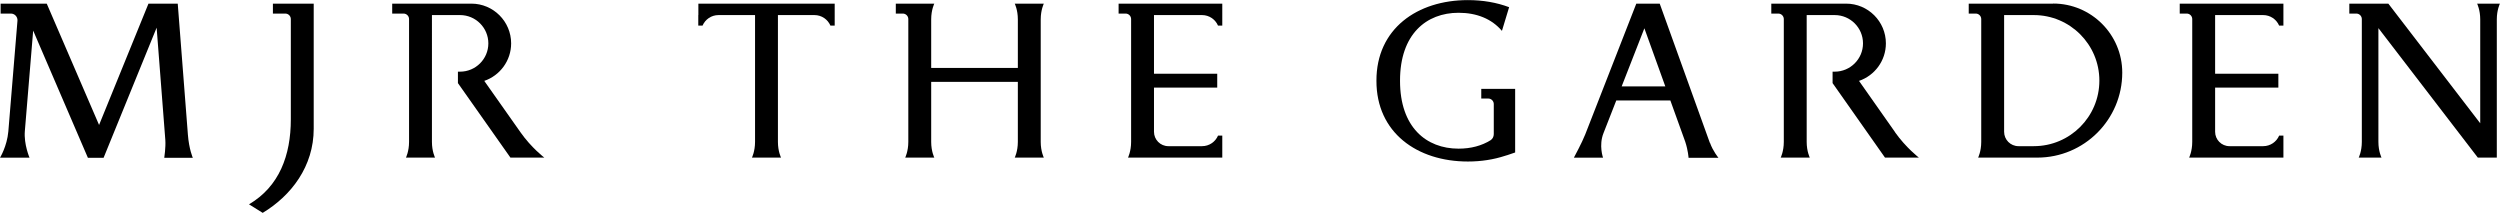 <?xml version="1.0" encoding="UTF-8"?>
<svg id="_レイヤー_2" data-name="レイヤー 2" xmlns="http://www.w3.org/2000/svg" viewBox="0 0 281.87 24">
  <defs>
    <style>
      .cls-1 {
        fill: #000;
        stroke-width: 0px;
      }
    </style>
  </defs>
  <g id="_テキスト" data-name="テキスト">
    <g>
      <g>
        <path class="cls-1" d="M28.08,23.04l1.54.96c3.23-1.95,5.75-5.25,5.75-9.48V.41h-4.6s0,1.12,0,1.12h1.4c.34,0,.62.28.62.62v11.31c0,4.05-1.3,7.57-4.72,9.58Z"/>
        <path class="cls-1" d="M61.37,17.77s-1.46-1.11-2.69-2.86l.03.04-4.11-5.83c1.76-.6,3.03-2.27,3.03-4.23h0c0-2.47-2.01-4.48-4.48-4.48h-8.93v1.12h1.28c.34,0,.62.28.62.62v13.85c0,1.07-.35,1.77-.35,1.77h3.28s-.35-.7-.35-1.77c0,0,0,.01,0,.02V1.7h3.17c1.76,0,3.19,1.43,3.19,3.19s-1.43,3.19-3.19,3.19h-.24v1.29h0l5.92,8.4h3.83Z"/>
        <path class="cls-1" d="M21.18,15.12L20.04.41h-3.3l-5.57,13.68L5.27.41H.07v1.12h1.16c.43,0,.77.37.74.8L.94,14.82c-.15,1.69-.94,2.96-.94,2.96h3.33s-.65-1.5-.53-2.99l.94-11.34,6.17,14.34h1.77l5.98-14.67.98,12.66c.06.84-.12,2.01-.12,2.01h3.22s-.43-.95-.56-2.65Z"/>
      </g>
      <g>
        <path class="cls-1" d="M78.73,1.7v1.19h.48c.3-.7.99-1.19,1.8-1.19h4.12v14.3c0,1.07-.35,1.77-.35,1.77h3.28s-.35-.7-.35-1.77V1.7h4.12c.81,0,1.5.49,1.8,1.19h.48V.41h-15.37v1.29Z"/>
        <path class="cls-1" d="M117.34,2.18c0-1.07.35-1.77.35-1.77h-3.28s.35.7.35,1.77v5.48h-9.77V2.18c0-1.07.35-1.77.35-1.77h-4.34v1.12h.79c.34,0,.62.28.62.62v13.85c0,1.07-.35,1.77-.35,1.77h3.28s-.35-.7-.35-1.77v-6.77h9.77v6.77c0,1.07-.35,1.77-.35,1.77h3.28s-.35-.7-.35-1.77V2.18Z"/>
        <path class="cls-1" d="M126.12,1.53h.79c.34,0,.62.28.62.62v13.85c0,1.07-.35,1.77-.35,1.77h10.63v-2.48h-.48c-.3.7-.99,1.19-1.8,1.19h-3.8c-.9,0-1.62-.73-1.62-1.62v-4.98h7.13v-1.57h-7.13V1.7h5.42c.81,0,1.5.49,1.8,1.19h.48V.41h-11.69v1.12Z"/>
      </g>
      <g>
        <path class="cls-1" d="M231.49.41h-9.52v1.12h.79c.34,0,.62.28.62.62v13.85c0,1.07-.35,1.77-.35,1.77h6.67c5.29,0,9.58-4.29,9.58-9.58,0-4.3-3.49-7.79-7.79-7.79ZM229.31,16.48h-1.73c-.9,0-1.62-.73-1.62-1.62V1.7h3.35c4.08,0,7.39,3.31,7.39,7.39s-3.31,7.39-7.39,7.39Z"/>
        <path class="cls-1" d="M247.17.41h-1.41v1.12h.79c.34,0,.62.28.62.62v13.85c0,1.07-.35,1.77-.35,1.77h10.63v-2.48h-.48c-.3.7-.99,1.19-1.8,1.19h-3.8c-.9,0-1.62-.73-1.62-1.62v-4.98h7.13v-1.57h-7.13V1.7h5.42c.81,0,1.5.49,1.8,1.19h.48V.41h-10.28Z"/>
        <path class="cls-1" d="M167.01,11.11h.79c.34,0,.62.28.62.62v3.39c0,.28-.13.54-.36.69-1,.62-2.21.95-3.61.95-3.65,0-6.6-2.42-6.6-7.64,0,0,0-.01,0-.02s0-.01,0-.02c0-5.22,2.96-7.64,6.6-7.64,2.06,0,3.74.69,4.89,2.04l.81-2.67c-1.4-.53-2.98-.8-4.65-.8-5.7,0-10.33,3.23-10.31,9.1,0,0,0,0,0,0,0,0,0,0,0,0-.01,5.86,4.61,9.1,10.31,9.1,1.49,0,2.9-.22,4.18-.64h0s.19-.06.19-.06c0,0,.01,0,.02,0,0,0,0,0,0,0l.94-.32v-7.17h-3.82v1.12Z"/>
        <path class="cls-1" d="M281.51,2.42v-.24c0-1.07.35-1.77.35-1.77h-2.57s.35.7.35,1.77v11.72l-10.36-13.49h-4.4v1.12h.79c.34,0,.62.28.62.62v13.85c0,1.07-.35,1.77-.35,1.77h2.57s-.35-.7-.35-1.77V3.17l11.21,14.6h2.14V2.42Z"/>
        <path class="cls-1" d="M213.67,14.91l.03.04-4.1-5.83c1.76-.6,3.03-2.27,3.03-4.23h0c0-2.47-2.01-4.48-4.48-4.48h-8.44v1.12h.79c.34,0,.62.28.62.62v13.85c0,1.07-.35,1.77-.35,1.77h3.28s-.35-.7-.35-1.77c0,0,0,.01,0,.02V1.7h3.16c1.76,0,3.19,1.43,3.19,3.19s-1.43,3.19-3.19,3.19h-.24v1.29h0l5.91,8.4h3.82s-1.45-1.11-2.69-2.86Z"/>
        <path class="cls-1" d="M192.78,16.1l-5.65-15.69h-2.64l-5.76,14.75c-.34.88-1.28,2.62-1.28,2.62h3.29s-.5-1.38.05-2.77h0s1.44-3.68,1.44-3.68h6.1l1.68,4.66c.33,1.01.37,1.8.37,1.8h3.37s-.62-.75-.95-1.68h0ZM182.84,9.74l2.56-6.55,2.36,6.55h-4.92Z"/>
      </g>
    </g>
  </g>
</svg>